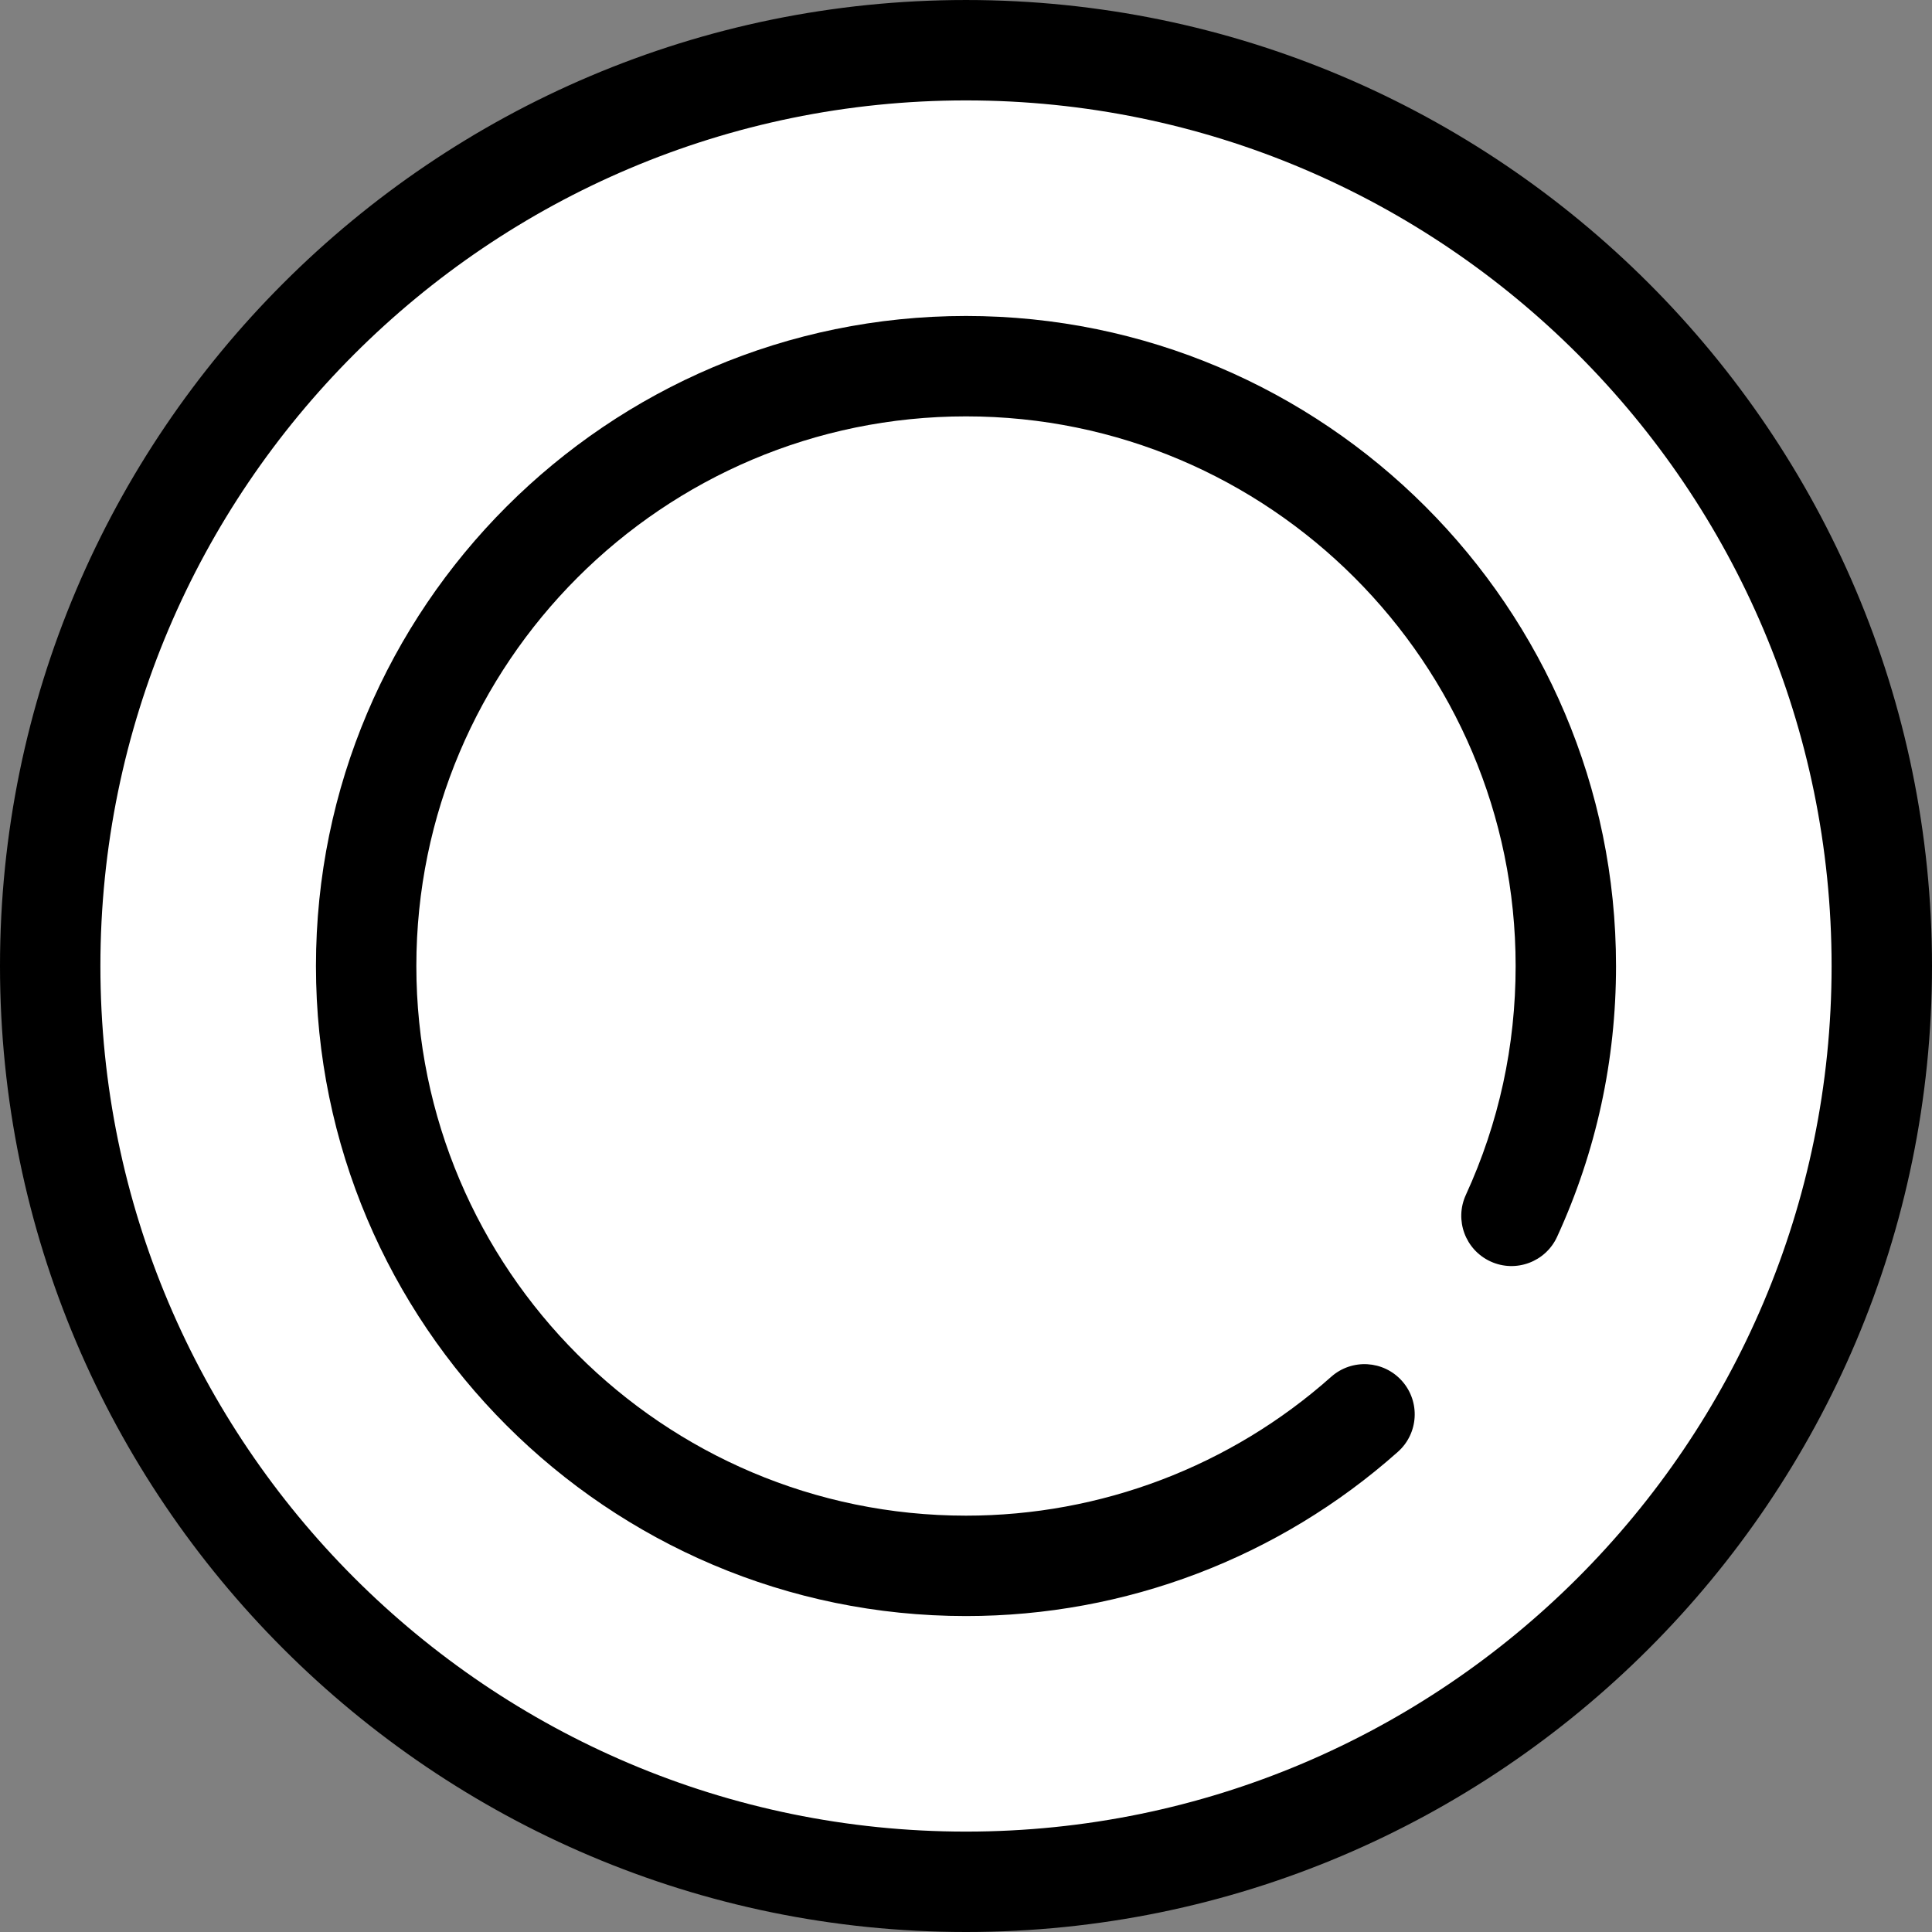 <?xml version="1.0" encoding="UTF-8"?> <svg xmlns="http://www.w3.org/2000/svg" xmlns:xlink="http://www.w3.org/1999/xlink" height="800px" width="800px" version="1.1" id="Layer_1" viewBox="0 0 288.643 288.643" xml:space="preserve" fill="#000000"><rect x="0" y="0" width="288.643" height="288.643" fill="#808080" stroke="none"/> <g id="SVGRepo_bgCarrier" stroke-width="0"></g> <g id="SVGRepo_tracerCarrier" stroke-linecap="round" stroke-linejoin="round"></g> <g id="SVGRepo_iconCarrier"> <g> <circle style="fill:#FFFFFF;" cx="144.321" cy="144.322" r="136.821"></circle> <g> <path style="fill:#000000;" d="M144.321,0.001C64.742,0.001,0,64.743,0,144.322s64.742,144.321,144.321,144.321 S288.643,223.9,288.643,144.322S223.9,0.001,144.321,0.001z M144.321,273.643C73.014,273.643,15,215.63,15,144.322 S73.014,15.001,144.321,15.001s129.321,58.013,129.321,129.321S215.629,273.643,144.321,273.643z"></path> <path style="fill:#000000;" d="M144.321,47.206c-53.551,0-97.117,43.566-97.117,97.117s43.566,97.117,97.117,97.117 c23.824,0,46.739-8.712,64.523-24.533c3.096-2.753,3.372-7.494,0.619-10.588c-2.752-3.094-7.492-3.373-10.588-0.619 c-15.035,13.374-34.41,20.74-54.555,20.74c-45.279,0-82.117-36.837-82.117-82.117c0-45.279,36.838-82.117,82.117-82.117 s82.117,36.837,82.117,82.117c0,11.936-2.502,23.442-7.437,34.197c-1.727,3.765-0.075,8.217,3.69,9.944 c3.765,1.729,8.218,0.075,9.944-3.69c5.84-12.732,8.802-26.342,8.802-40.452C241.439,90.772,197.872,47.206,144.321,47.206z"></path> </g> </g> </g> </svg> 
